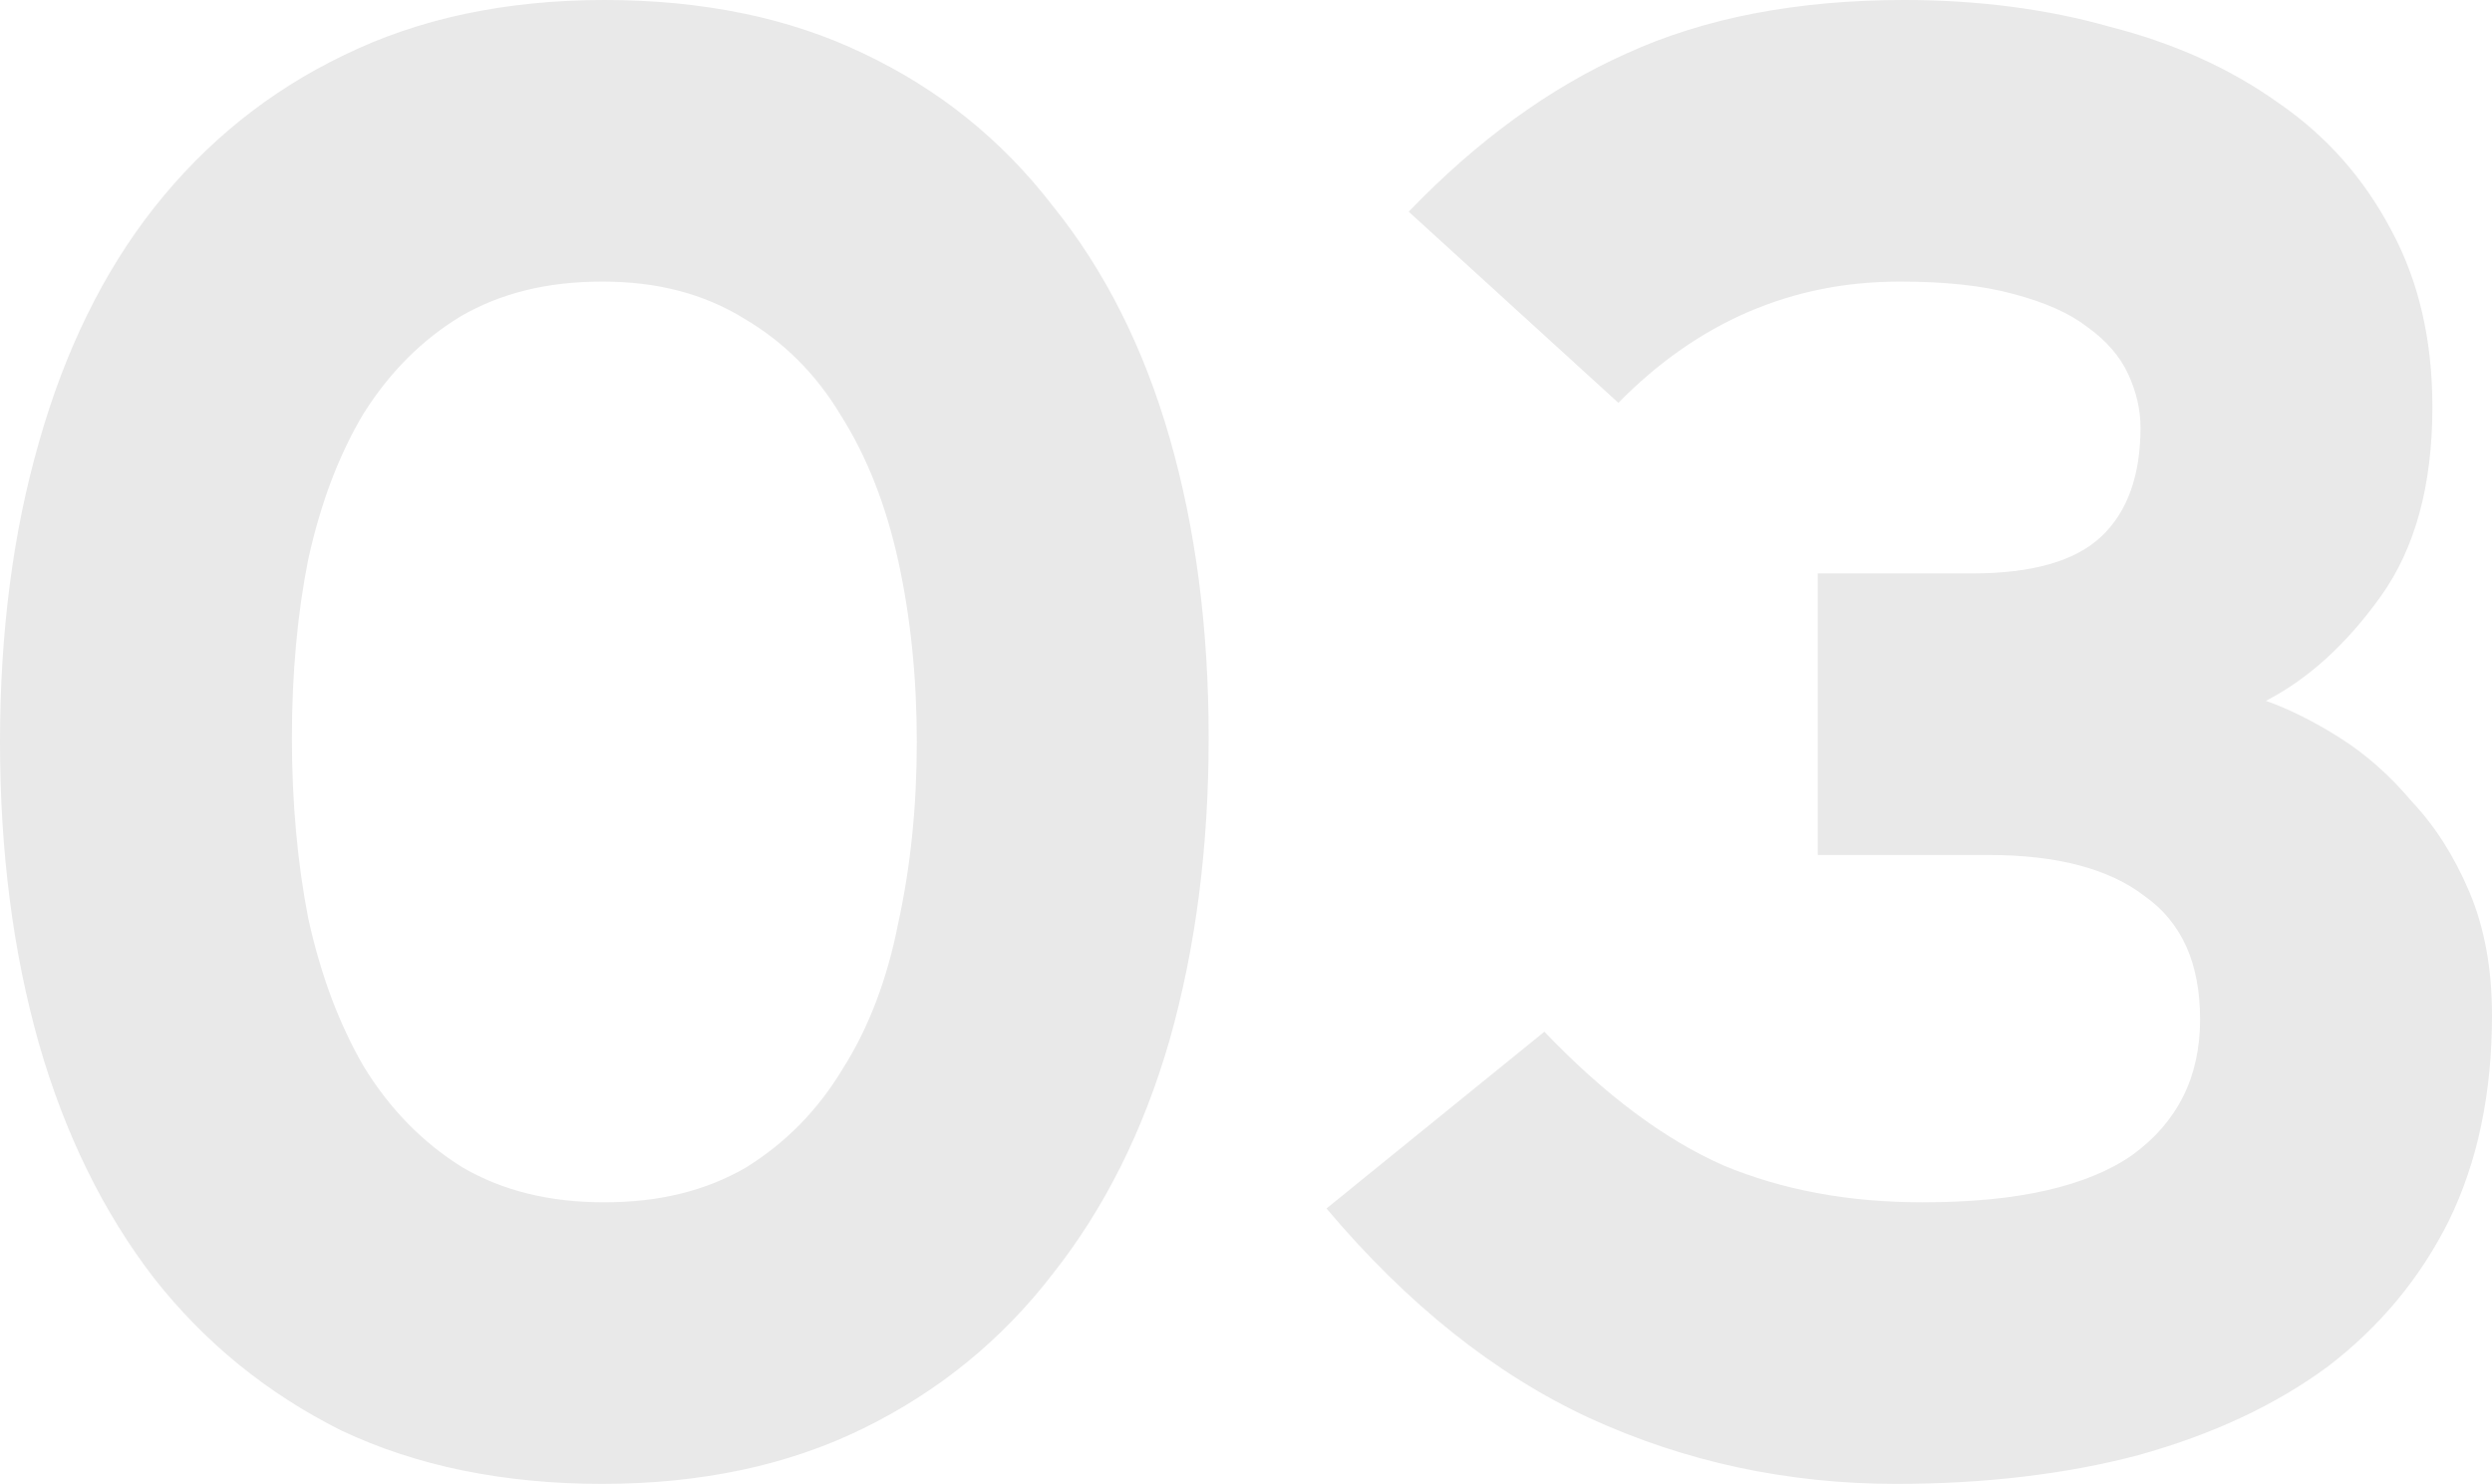 <?xml version="1.0" encoding="UTF-8"?> <svg xmlns="http://www.w3.org/2000/svg" width="423" height="252" viewBox="0 0 423 252" fill="none"> <path d="M205.163 125.262C205.163 143.871 202.954 160.968 198.534 176.553C194.114 191.905 187.485 205.164 178.646 216.329C170.039 227.495 159.339 236.218 146.545 242.498C133.752 248.779 118.981 251.919 102.233 251.919C85.484 251.919 70.714 248.895 57.92 242.847C45.359 236.567 34.775 227.96 26.168 217.027C17.562 205.862 11.049 192.603 6.629 177.251C2.209 161.666 -0 144.569 -0 125.96C-0 107.351 2.209 90.37 6.629 75.017C11.049 59.432 17.562 46.174 26.168 35.241C35.008 24.076 45.708 15.469 58.269 9.421C71.063 3.14 85.834 0 102.582 0C119.33 0 133.984 3.024 146.545 9.072C159.339 15.12 170.039 23.727 178.646 34.892C187.485 45.825 194.114 58.967 198.534 74.32C202.954 89.672 205.163 106.653 205.163 125.262ZM155.617 125.96C155.617 115.027 154.57 104.792 152.477 95.255C150.383 85.718 147.127 77.46 142.707 70.482C138.52 63.503 133.054 58.037 126.308 54.082C119.562 49.895 111.537 47.802 102.233 47.802C92.928 47.802 84.903 49.779 78.157 53.733C71.644 57.688 66.178 63.154 61.758 70.133C57.571 77.111 54.431 85.369 52.337 94.906C50.476 104.21 49.546 114.329 49.546 125.262C49.546 136.195 50.476 146.429 52.337 155.967C54.431 165.504 57.571 173.878 61.758 181.089C66.178 188.3 71.76 193.999 78.506 198.186C85.252 202.14 93.277 204.117 102.582 204.117C111.886 204.117 119.911 202.14 126.657 198.186C133.403 193.999 138.869 188.416 143.056 181.438C147.476 174.459 150.616 166.201 152.477 156.664C154.57 147.127 155.617 136.892 155.617 125.96ZM423 172.366C423 185.625 420.558 197.255 415.673 207.258C410.788 217.027 403.926 225.285 395.087 232.031C386.247 238.544 375.547 243.545 362.986 247.034C350.658 250.291 336.934 251.919 321.814 251.919C303.438 251.919 286.108 248.197 269.825 240.754C253.775 233.31 238.888 221.447 225.164 205.164L262.149 175.157C272.384 185.857 282.502 193.417 292.505 197.837C302.507 202.024 313.789 204.117 326.35 204.117C342.4 204.117 354.263 201.442 361.94 196.092C369.616 190.509 373.454 182.833 373.454 173.064C373.454 163.526 370.314 156.548 364.033 152.128C357.985 147.476 349.146 145.15 337.515 145.15H308.555V97.348H334.724C344.959 97.348 352.286 95.255 356.706 91.068C361.125 86.881 363.335 80.716 363.335 72.575C363.335 69.551 362.637 66.527 361.242 63.503C359.846 60.479 357.52 57.804 354.263 55.478C351.239 53.152 347.052 51.291 341.702 49.895C336.585 48.5 330.188 47.802 322.512 47.802C304.135 47.802 288.201 54.664 274.71 68.388L239.12 35.939C250.751 23.843 263.079 14.887 276.106 9.072C289.365 3.024 305.066 0 323.21 0C335.771 0 347.401 1.512 358.101 4.536C369.034 7.327 378.571 11.631 386.713 17.446C394.854 23.029 401.251 30.24 405.903 39.079C410.555 47.686 412.882 57.688 412.882 69.086C412.882 82.345 409.974 93.045 404.159 101.186C398.343 109.328 391.83 115.259 384.619 118.981C388.574 120.377 392.761 122.47 397.18 125.262C401.6 128.053 405.671 131.659 409.392 136.078C413.347 140.265 416.603 145.383 419.162 151.431C421.721 157.479 423 164.457 423 172.366Z" fill="#E9E9E9"></path> </svg> 